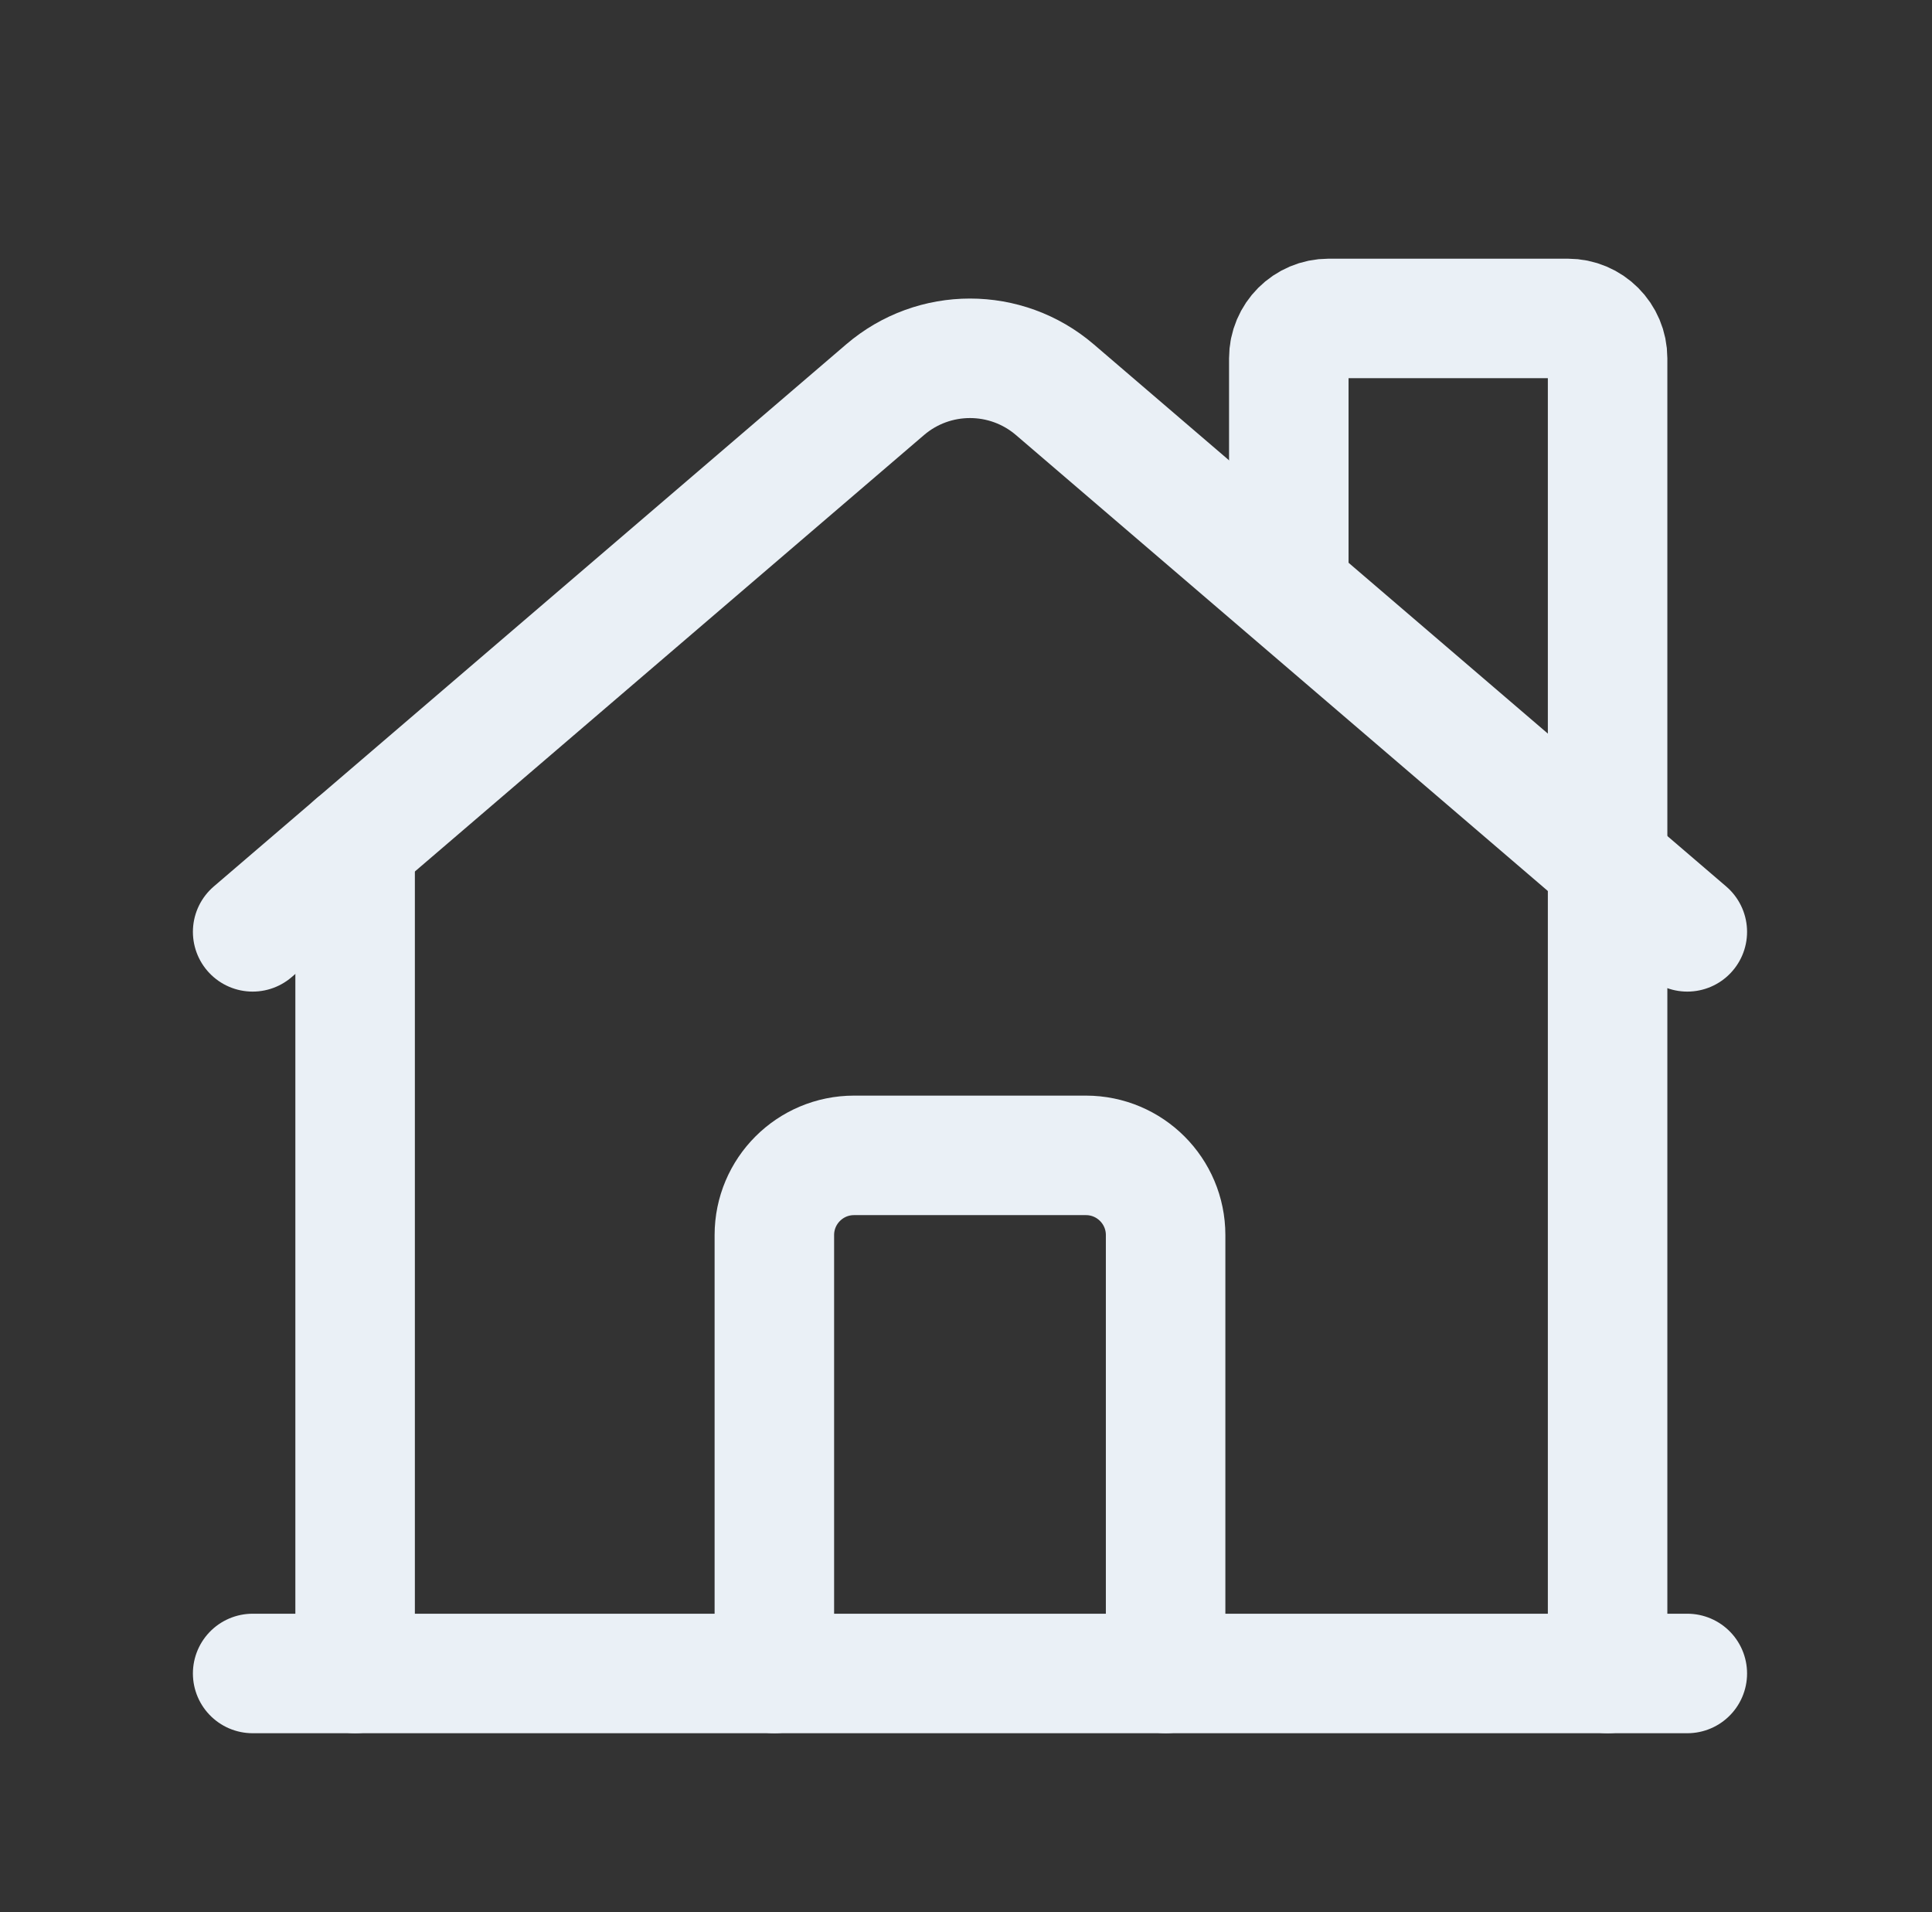 <svg width="97" height="96" viewBox="0 0 97 96" fill="none" xmlns="http://www.w3.org/2000/svg">
<rect x="0" y="0" width="97" height="96" fill="#333333" stroke="none"/>
<path d="M12.685 46.783L44.438 19.565C46.891 17.463 50.509 17.463 52.962 19.565L84.715 46.783" stroke="#EAF0F6" stroke-width="6" stroke-linecap="round" stroke-linejoin="round"/>
<path d="M80.713 84.016V17.988C80.713 16.883 79.817 15.987 78.713 15.987H66.707C65.603 15.987 64.707 16.883 64.707 17.988V28.416" stroke="#EAF0F6" stroke-width="6" stroke-linecap="round" stroke-linejoin="round"/>
<path d="M38.878 84.016V62.007C38.878 59.797 40.669 58.005 42.879 58.005H54.521C56.731 58.005 58.522 59.797 58.522 62.007V84.016" stroke="#EAF0F6" stroke-width="6" stroke-linecap="round" stroke-linejoin="round"/>
<path d="M17.829 42.373V84.016" stroke="#EAF0F6" stroke-width="6" stroke-linecap="round" stroke-linejoin="round"/>
<path d="M84.715 84.016H12.685" stroke="#EAF0F6" stroke-width="6" stroke-linecap="round" stroke-linejoin="round"/>
</svg>
